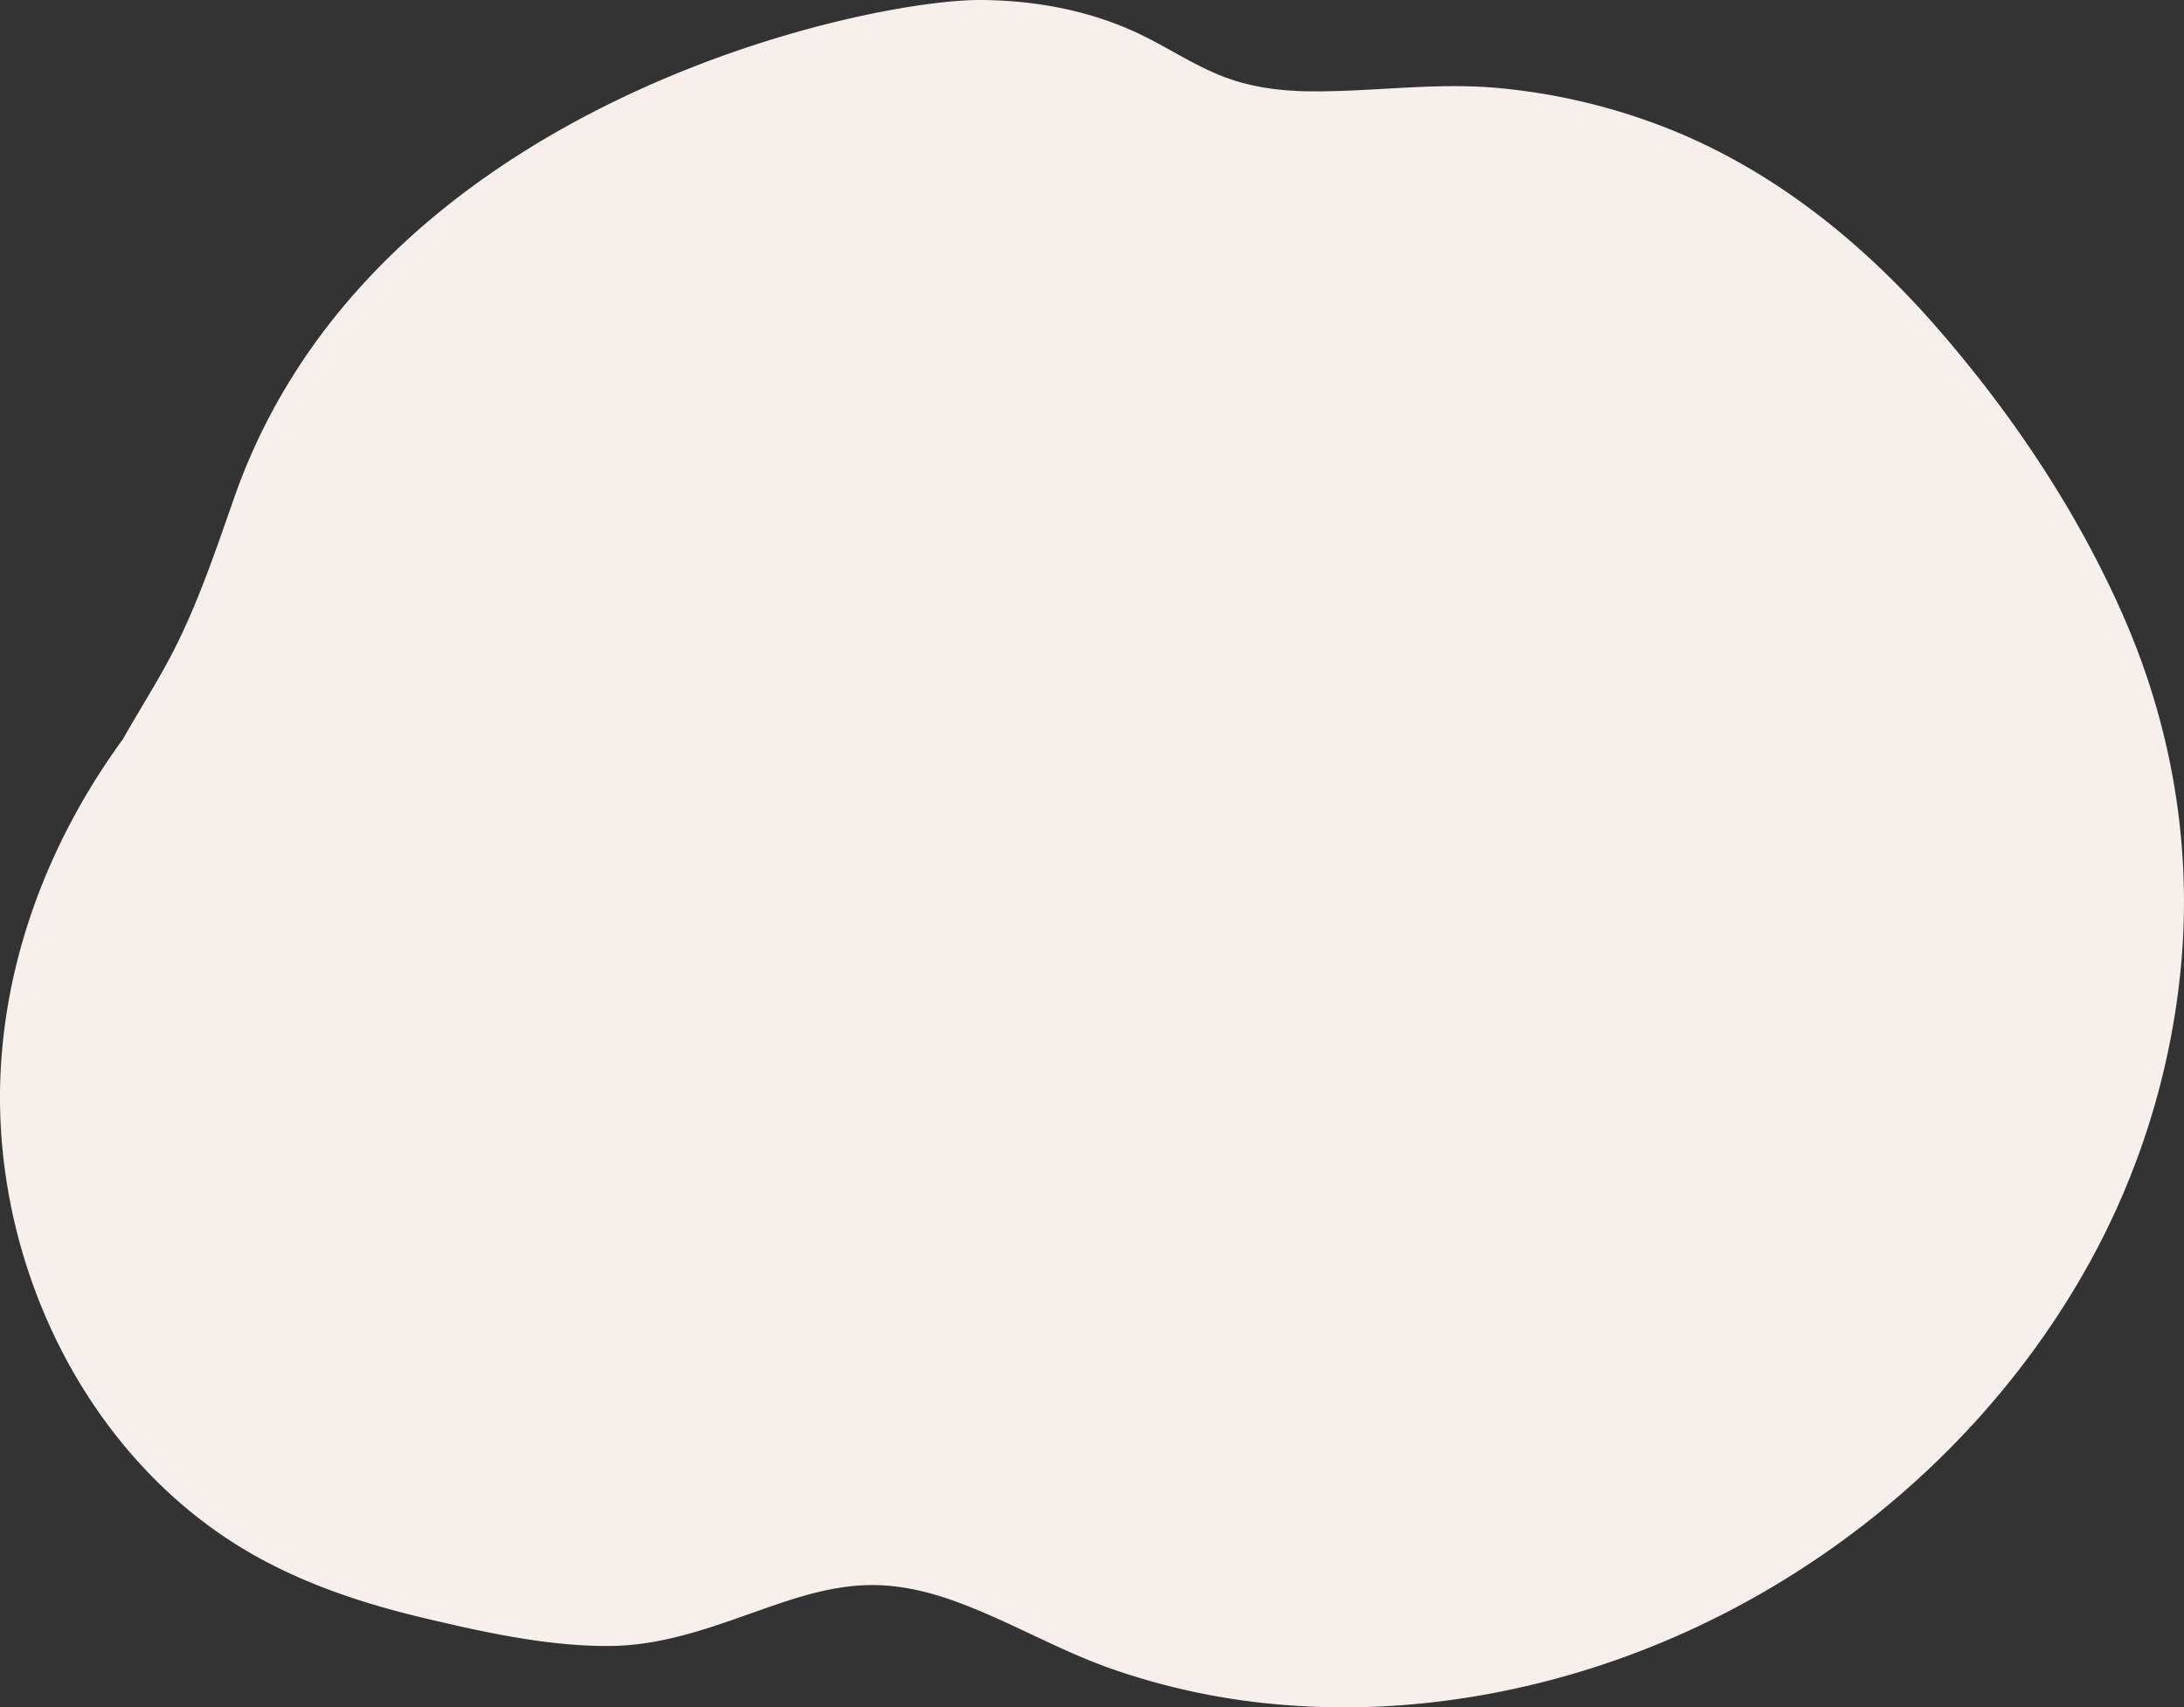 <?xml version="1.0" encoding="UTF-8"?> <svg xmlns="http://www.w3.org/2000/svg" viewBox="0 0 1134.02 886.53"><rect x="0" y="0" width="1134.02" height="886.53" fill="#333333" stroke="none"/> <g id="Слой_2" data-name="Слой 2"> <g id="_1" data-name=" 1"> <path d="M1102.89,320.73c-23.79-54.55-58-105.69-97.06-150.5-38.49-44.17-84.78-81.67-139.6-103.44a318.17,318.17,0,0,0-88.92-21.14c-31.9-2.85-63.26,1.88-95.11,1.78-16.08,0-32.21-1.9-47.27-7.75-14.65-5.7-27.8-14.48-41.87-21.36C567.12,5.65,538.41.25,509.66,0,450.3-.5,193.84,53,121.76,258c-9.54,27.13-18.65,54.57-31.8,80.22C82,353.7,72.47,368.45,63.9,383.68,27.22,433.9,3.55,493.32.35,555.9c-5.07,99.42,44.71,203.42,133.14,252.49,27.34,15.16,57.32,24.88,87.65,32,30.87,7.3,63.27,14.43,95.13,14.28,30.71-.15,58.05-11.68,86.61-21.46,14.81-5.07,30.08-9.41,45.81-10.09,15.48-.68,30.73,2.55,45.28,7.64,28.48,10,54.52,25.69,83,35.7a355.29,355.29,0,0,0,80.84,18c55.44,5.79,111.93-.77,165.11-17.17,106.14-32.73,200-105.84,256.39-201.74a395.78,395.78,0,0,0,53.42-166.91C1137.87,437.56,1127.38,376.87,1102.89,320.73Z" style="fill:#f7efec"></path> </g> </g> </svg> 